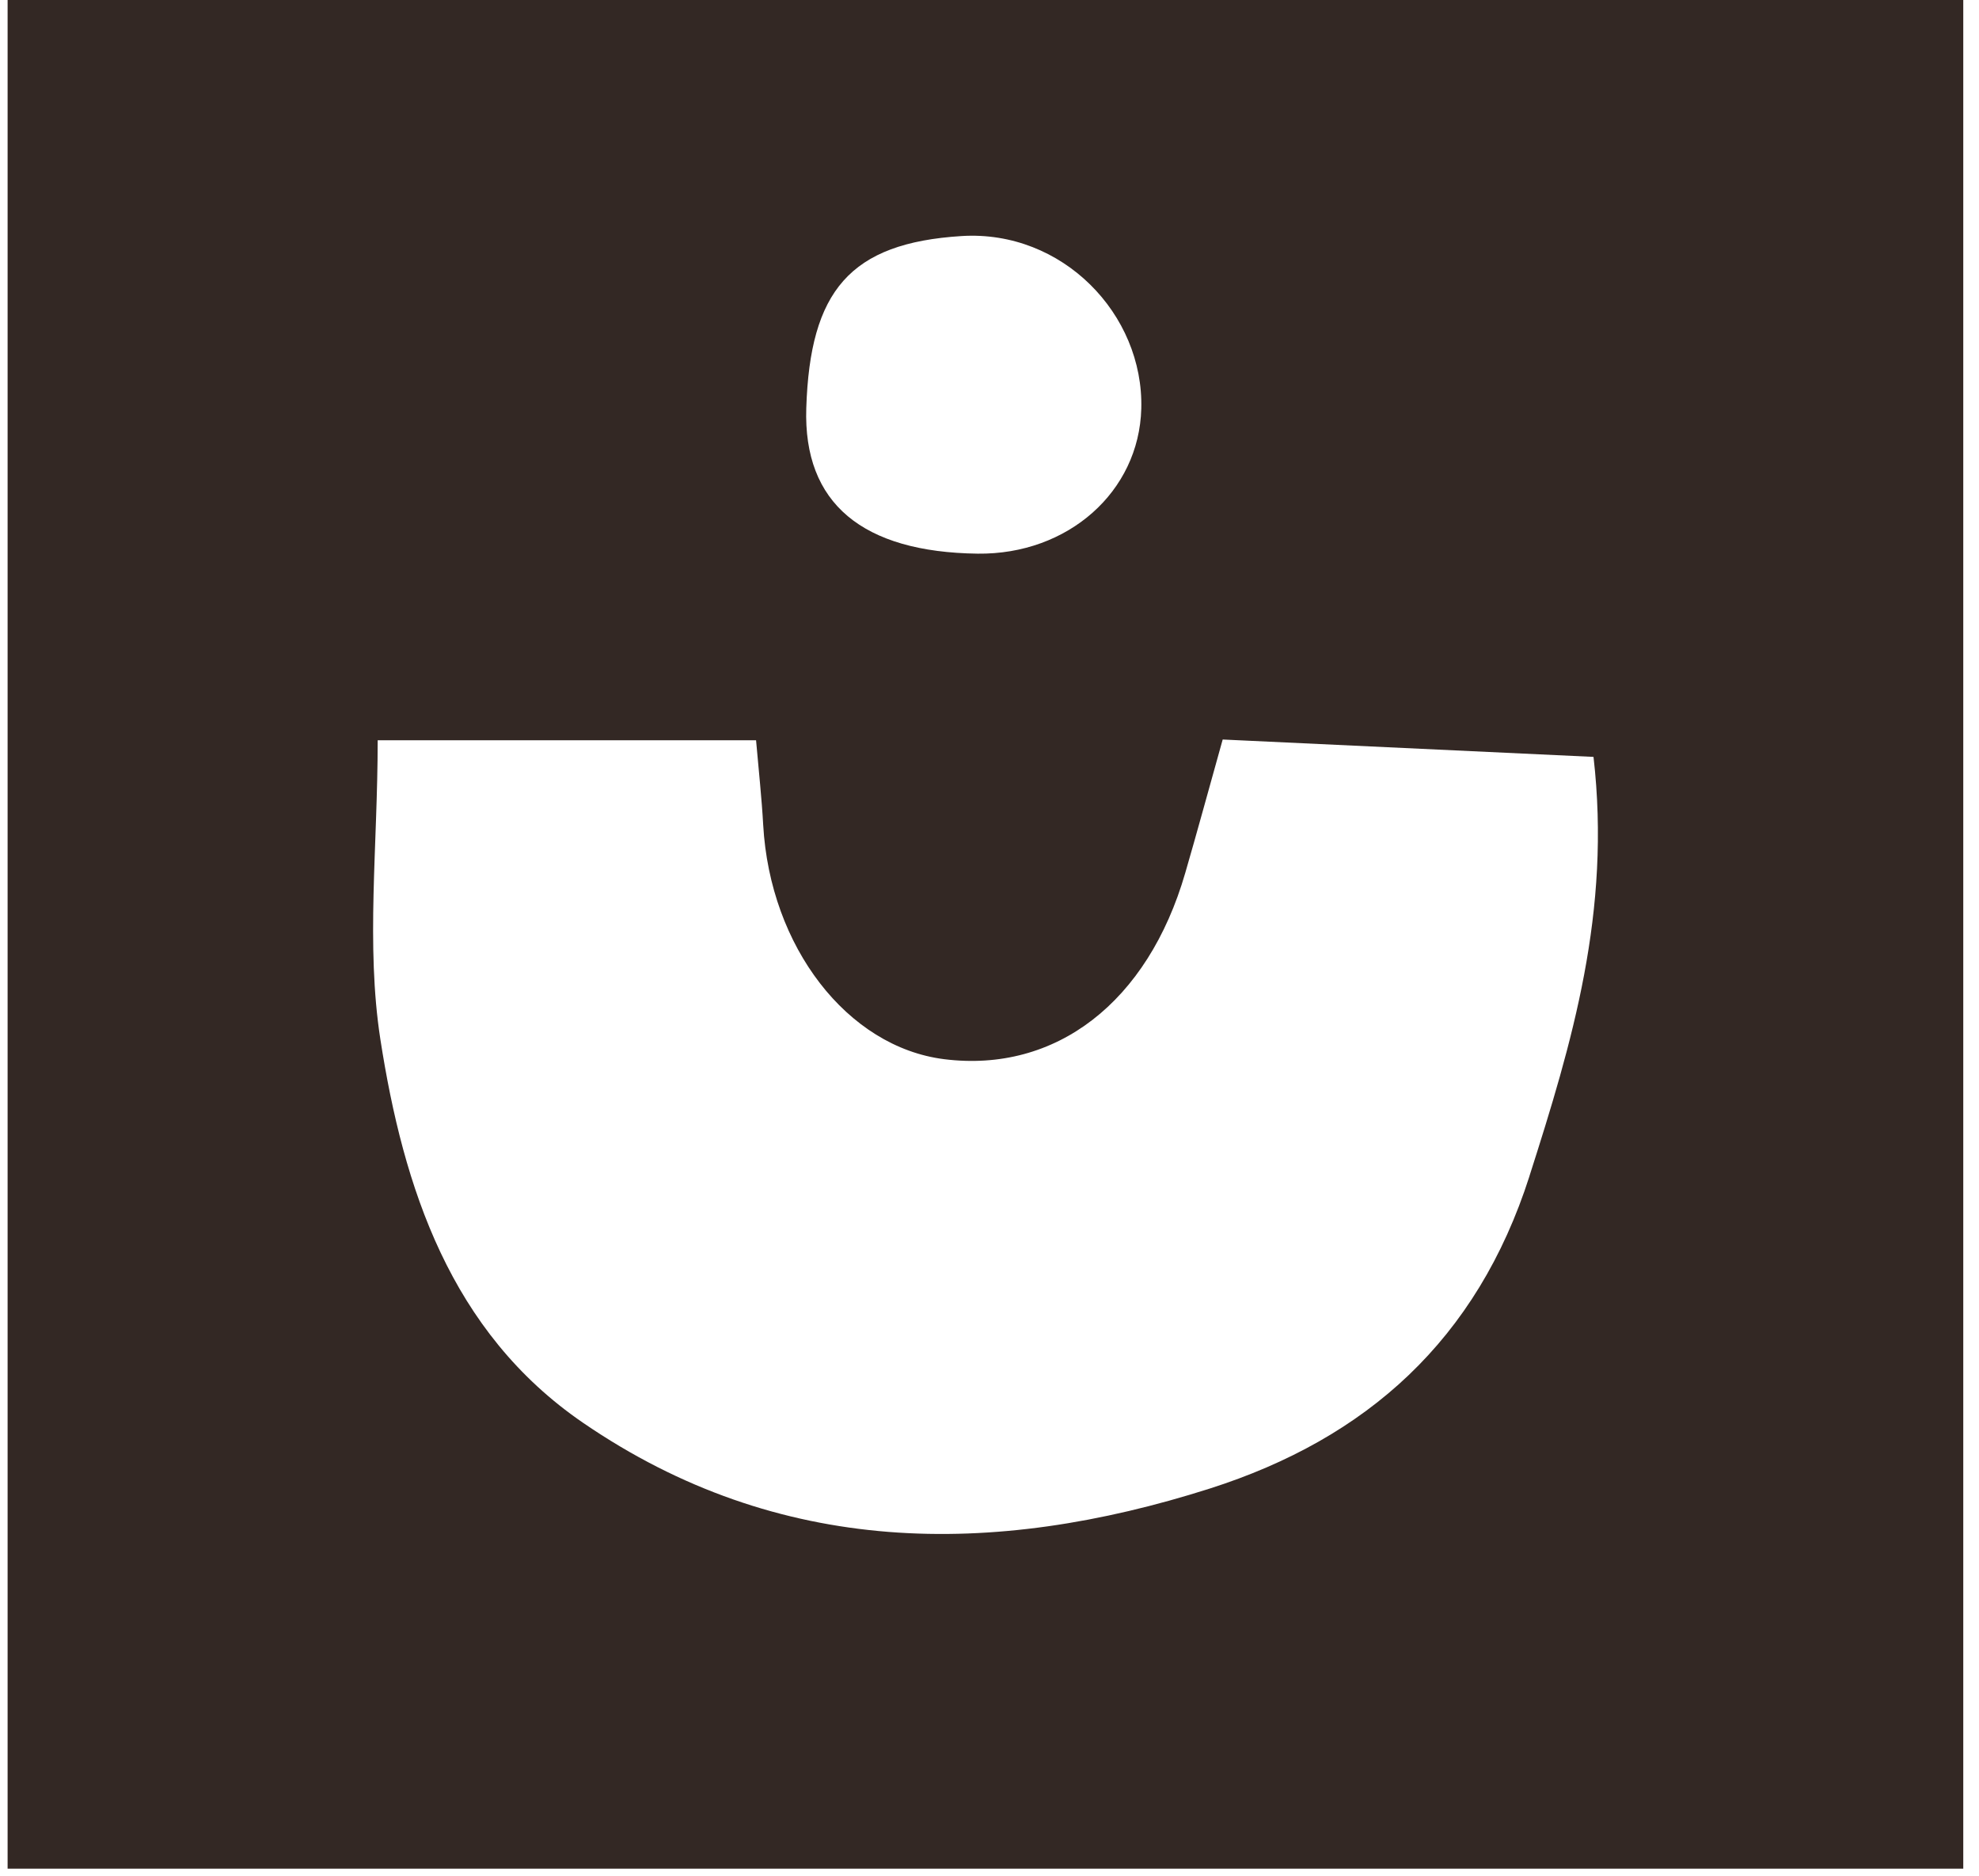 <svg xmlns="http://www.w3.org/2000/svg" fill="none" viewBox="0 0 96 91" height="91" width="96">
<path fill="#332824" d="M0.369 0V90.652H95.237V0H0.369ZM46.65 11.451C51.536 11.149 55.486 15.242 55.363 19.826C55.255 23.854 51.81 26.91 47.428 26.859C41.851 26.787 38.961 24.43 39.112 19.797C39.292 14.118 41.224 11.79 46.65 11.451ZM74.194 57.055C71.65 65.004 66.296 69.782 58.693 72.21C48.156 75.569 37.779 75.526 28.288 69.025C21.845 64.615 19.568 57.61 18.451 50.418C17.744 45.841 18.321 41.063 18.321 35.911H36.676C36.806 37.403 36.95 38.714 37.022 40.019C37.354 45.928 41.101 50.792 45.8 51.383C51.219 52.061 55.68 48.623 57.496 42.346C58.058 40.415 58.584 38.476 59.312 35.875C65.315 36.156 71.174 36.43 77.3 36.718C78.165 44.227 76.262 50.583 74.194 57.048V57.055Z" id="Vector"></path>
</svg>
